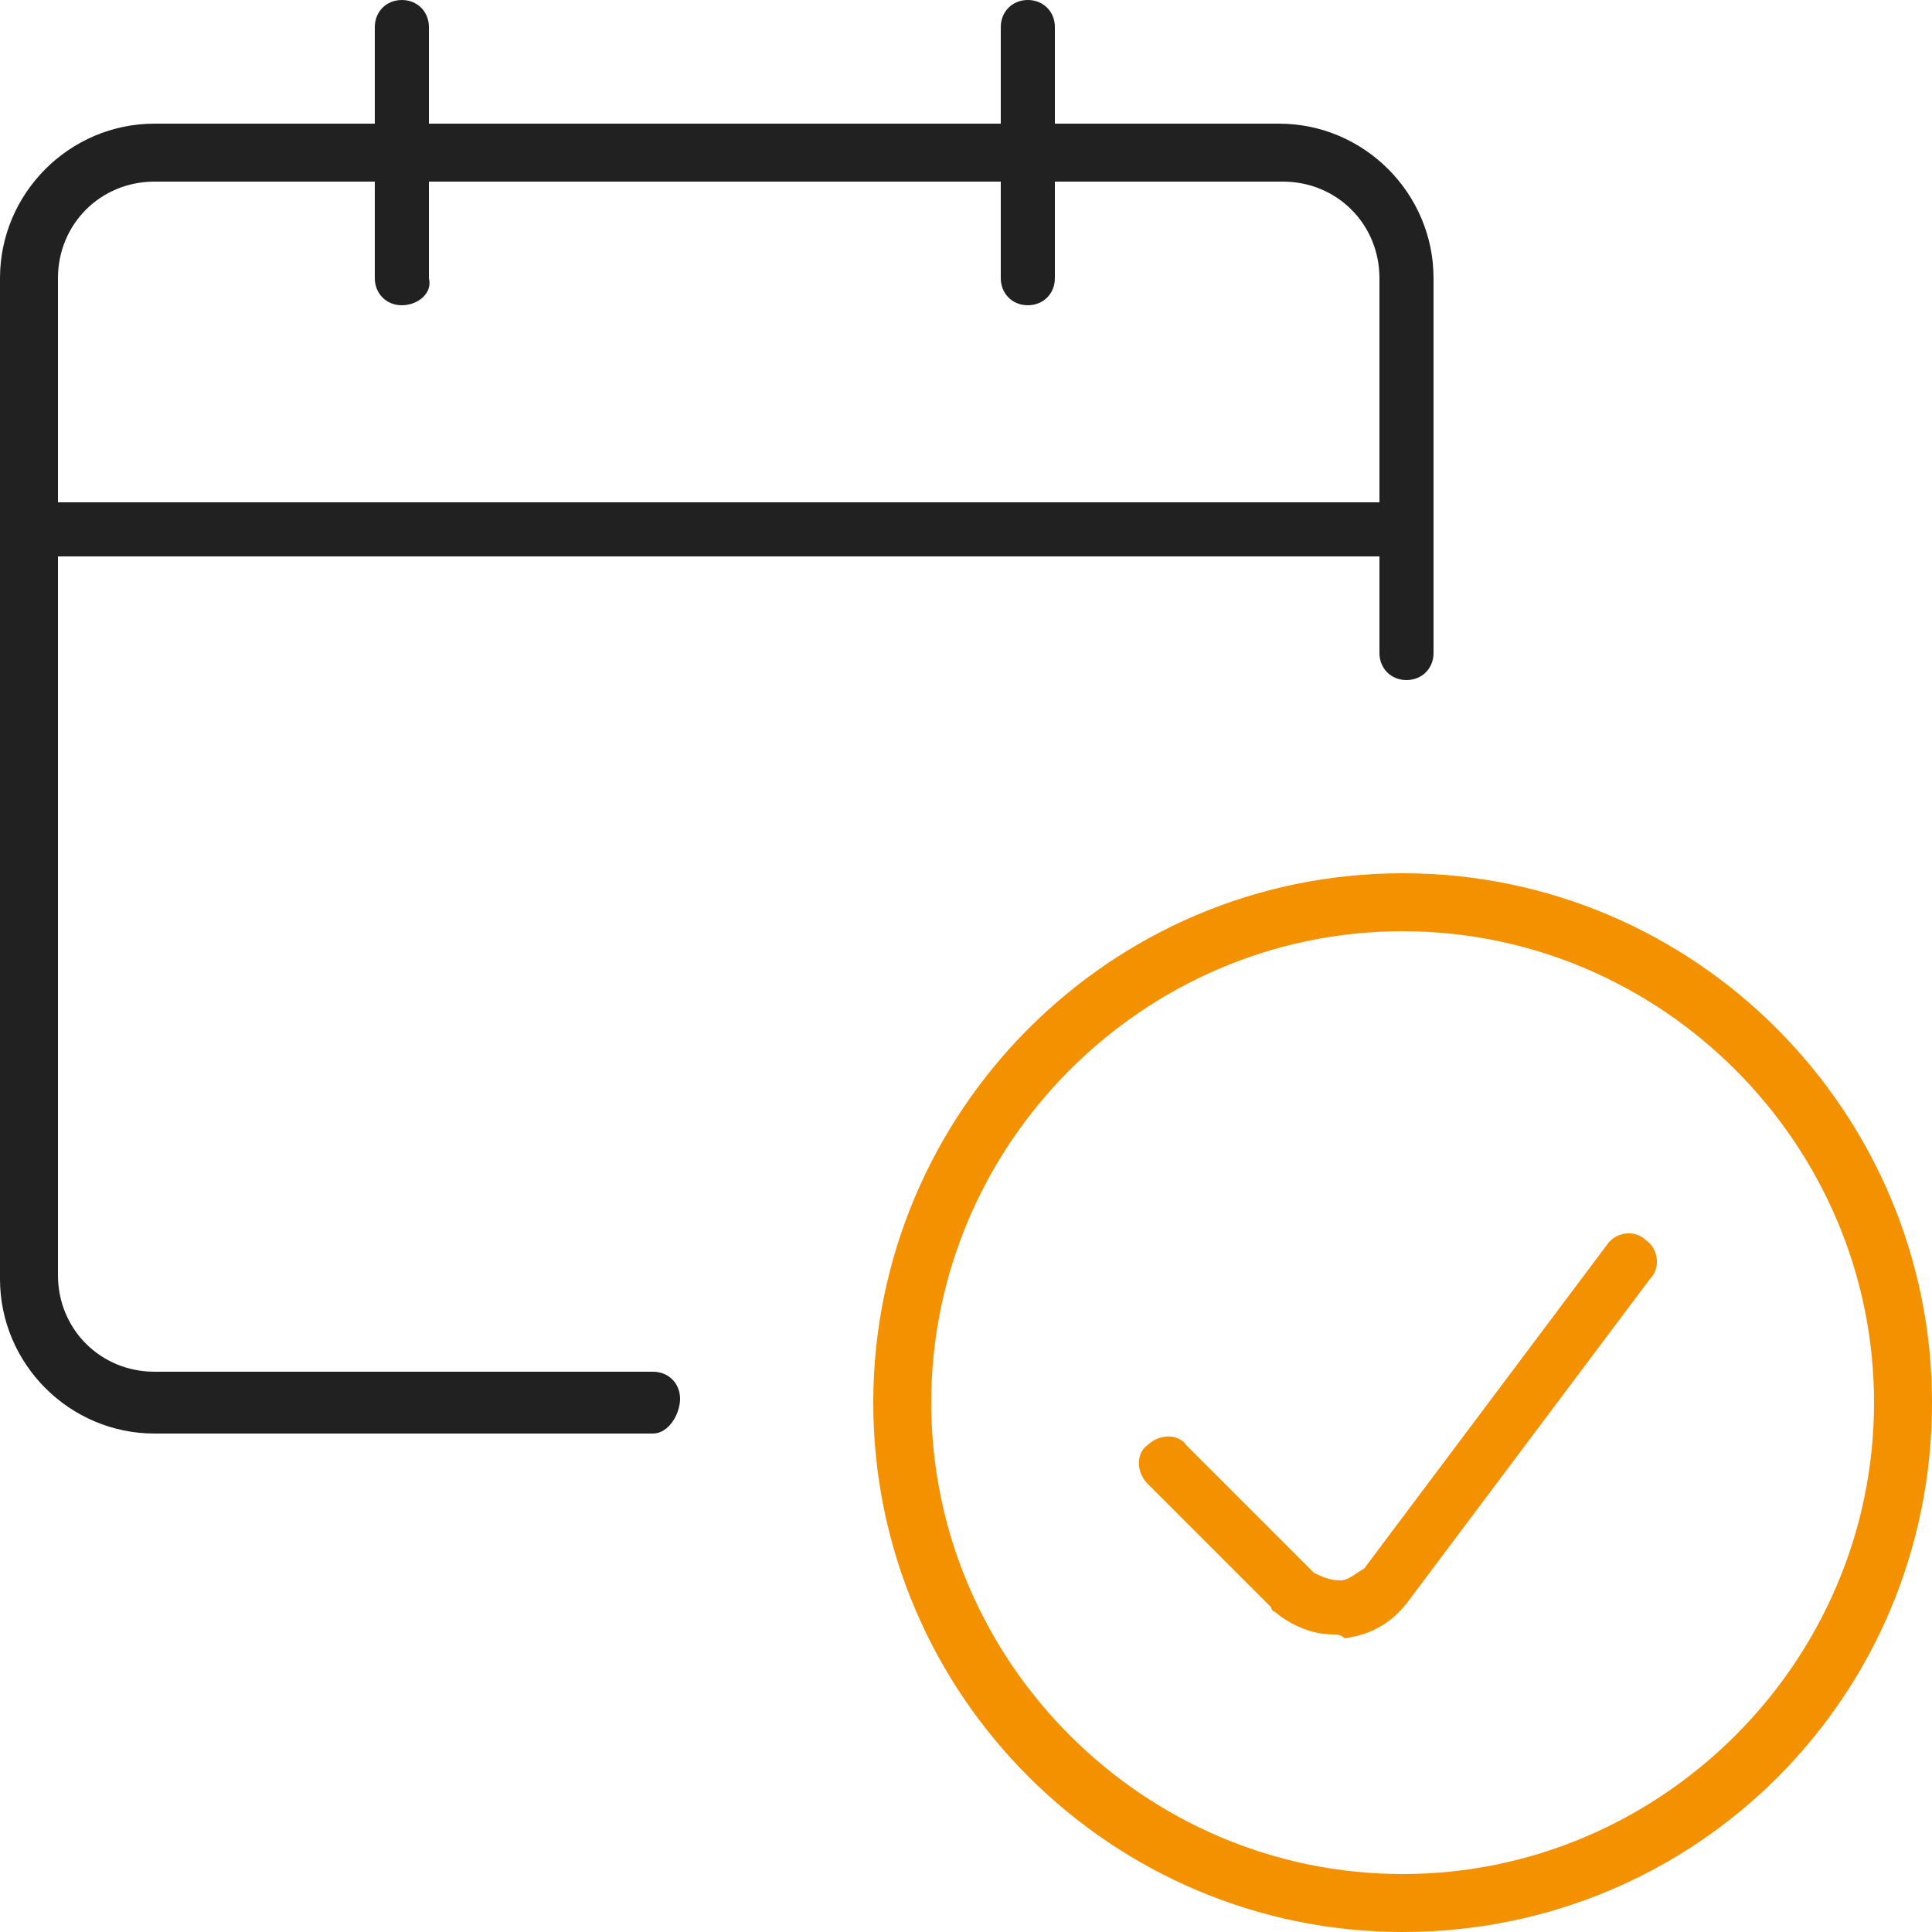 <?xml version="1.0" encoding="utf-8"?>
<!-- Generator: Adobe Illustrator 24.3.0, SVG Export Plug-In . SVG Version: 6.00 Build 0)  -->
<svg version="1.1" id="Ebene_1" xmlns="http://www.w3.org/2000/svg" xmlns:xlink="http://www.w3.org/1999/xlink" x="0px" y="0px"
	 viewBox="0 0 50 50" style="enable-background:new 0 0 50 50;" xml:space="preserve">
<style type="text/css">
	.st0{fill:#F39100;}
	.st1{fill:#212121;}
</style>
<g>
	<g>
		<path class="st0" d="M36.3,50c-7.5,0-13.7-6.1-13.7-13.7c0-7.5,6.1-13.7,13.7-13.7S50,28.8,50,36.3C50,43.9,43.9,50,36.3,50z
			 M36.3,24.1c-6.7,0-12.2,5.5-12.2,12.2c0,6.7,5.5,12.2,12.2,12.2S48.5,43,48.5,36.3C48.5,29.6,43,24.1,36.3,24.1z"/>
	</g>
	<g>
		<path class="st0" d="M34.5,42.3c-0.5,0-1-0.2-1.4-0.5c-0.1-0.1-0.2-0.1-0.2-0.2l-3.2-3.2c-0.3-0.3-0.3-0.8,0-1
			c0.3-0.3,0.8-0.3,1,0l3.2,3.2c0,0,0.1,0.1,0.1,0.1c0.2,0.1,0.4,0.2,0.7,0.2c0.2,0,0.4-0.2,0.6-0.3l6.3-8.4c0.2-0.3,0.7-0.4,1-0.1
			c0.3,0.2,0.4,0.7,0.1,1l-6.3,8.4c-0.4,0.5-0.9,0.8-1.6,0.9C34.7,42.3,34.6,42.3,34.5,42.3z"/>
	</g>
	<g>
		<path class="st1" d="M16.9,37.1H4c-2.2,0-4-1.8-4-4V7.2c0-2.2,1.8-4,4-4h29.1c2.2,0,4,1.8,4,4v9.7c0,0.4-0.3,0.7-0.7,0.7
			s-0.7-0.3-0.7-0.7V7.2c0-1.4-1.1-2.5-2.5-2.5H4c-1.4,0-2.5,1.1-2.5,2.5v25.8c0,1.4,1.1,2.5,2.5,2.5h12.9c0.4,0,0.7,0.3,0.7,0.7
			S17.3,37.1,16.9,37.1z"/>
	</g>
	<g>
		<path class="st1" d="M36.3,14.4H0.7c-0.4,0-0.7-0.3-0.7-0.7s0.3-0.7,0.7-0.7h35.6c0.4,0,0.7,0.3,0.7,0.7S36.7,14.4,36.3,14.4z"/>
	</g>
	<g>
		<path class="st1" d="M10.4,7.9c-0.4,0-0.7-0.3-0.7-0.7V0.7C9.7,0.3,10,0,10.4,0s0.7,0.3,0.7,0.7v6.5C11.2,7.6,10.8,7.9,10.4,7.9z"
			/>
	</g>
	<g>
		<path class="st1" d="M26.6,7.9c-0.4,0-0.7-0.3-0.7-0.7V0.7c0-0.4,0.3-0.7,0.7-0.7s0.7,0.3,0.7,0.7v6.5C27.3,7.6,27,7.9,26.6,7.9z"
			/>
	</g>
</g>
</svg>
